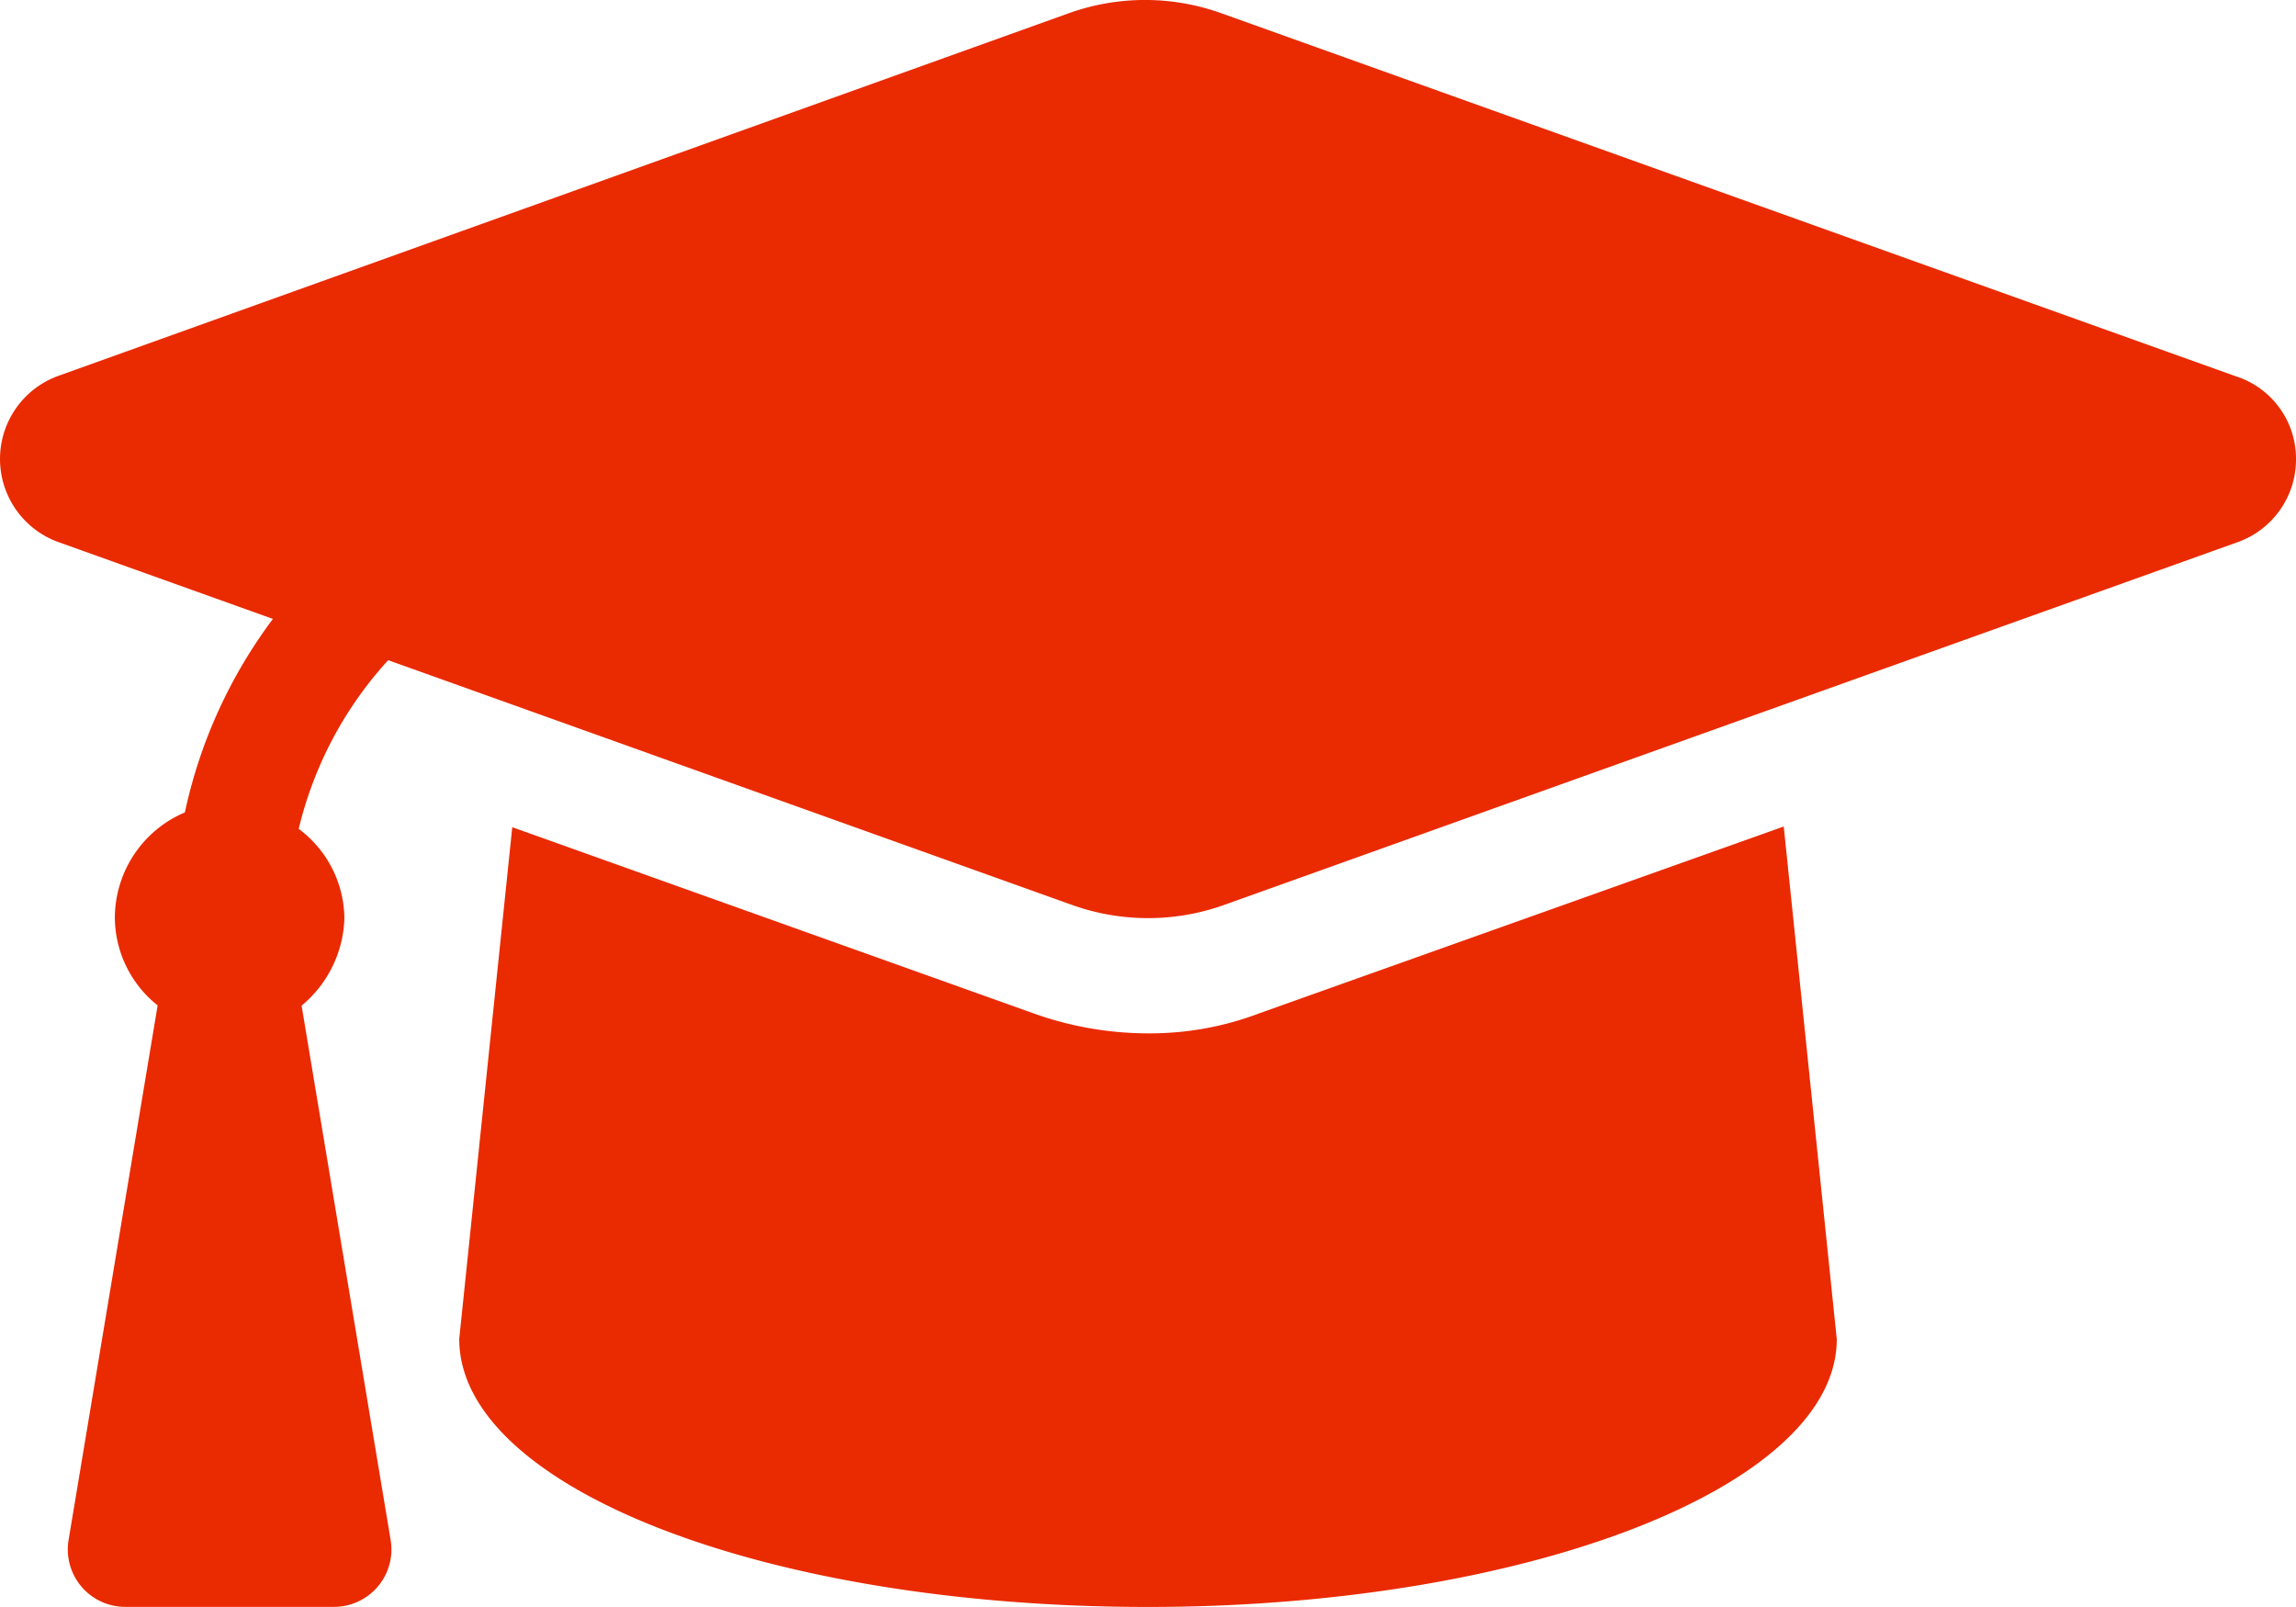 <svg xmlns="http://www.w3.org/2000/svg" width="27.148" height="19.003" viewBox="0 0 27.148 19.003"><path id="graduation-cap-solid" d="M26.431 36.466l-11.992-4.292a2.67 2.67 0 00-1.8 0L.681 36.466a1.045 1.045 0 000 1.959l2.546.912a5.864 5.864 0 00-1.041 2.288 1.358 1.358 0 00-.828 1.249 1.335 1.335 0 00.506 1.033L.811 50.229a.679.679 0 00.669.791h2.47a.679.679 0 00.669-.79l-1.053-6.32a1.393 1.393 0 00.506-1.034 1.334 1.334 0 00-.54-1.056 4.509 4.509 0 011.058-1.995l8.085 2.894a2.67 2.67 0 001.8 0l11.992-4.293a1.038 1.038 0 00.681-.98 1.023 1.023 0 00-.717-.98zM14.893 44a3.643 3.643 0 01-1.319.238A4.02 4.02 0 0112.216 44l-6.159-2.2-.627 6.052c0 1.752 3.61 3.169 8.144 3.169 4.458 0 8.144-1.417 8.144-3.167l-.627-6.062z" transform="translate(0 -32.018)" fill="#ea2a00"/></svg>